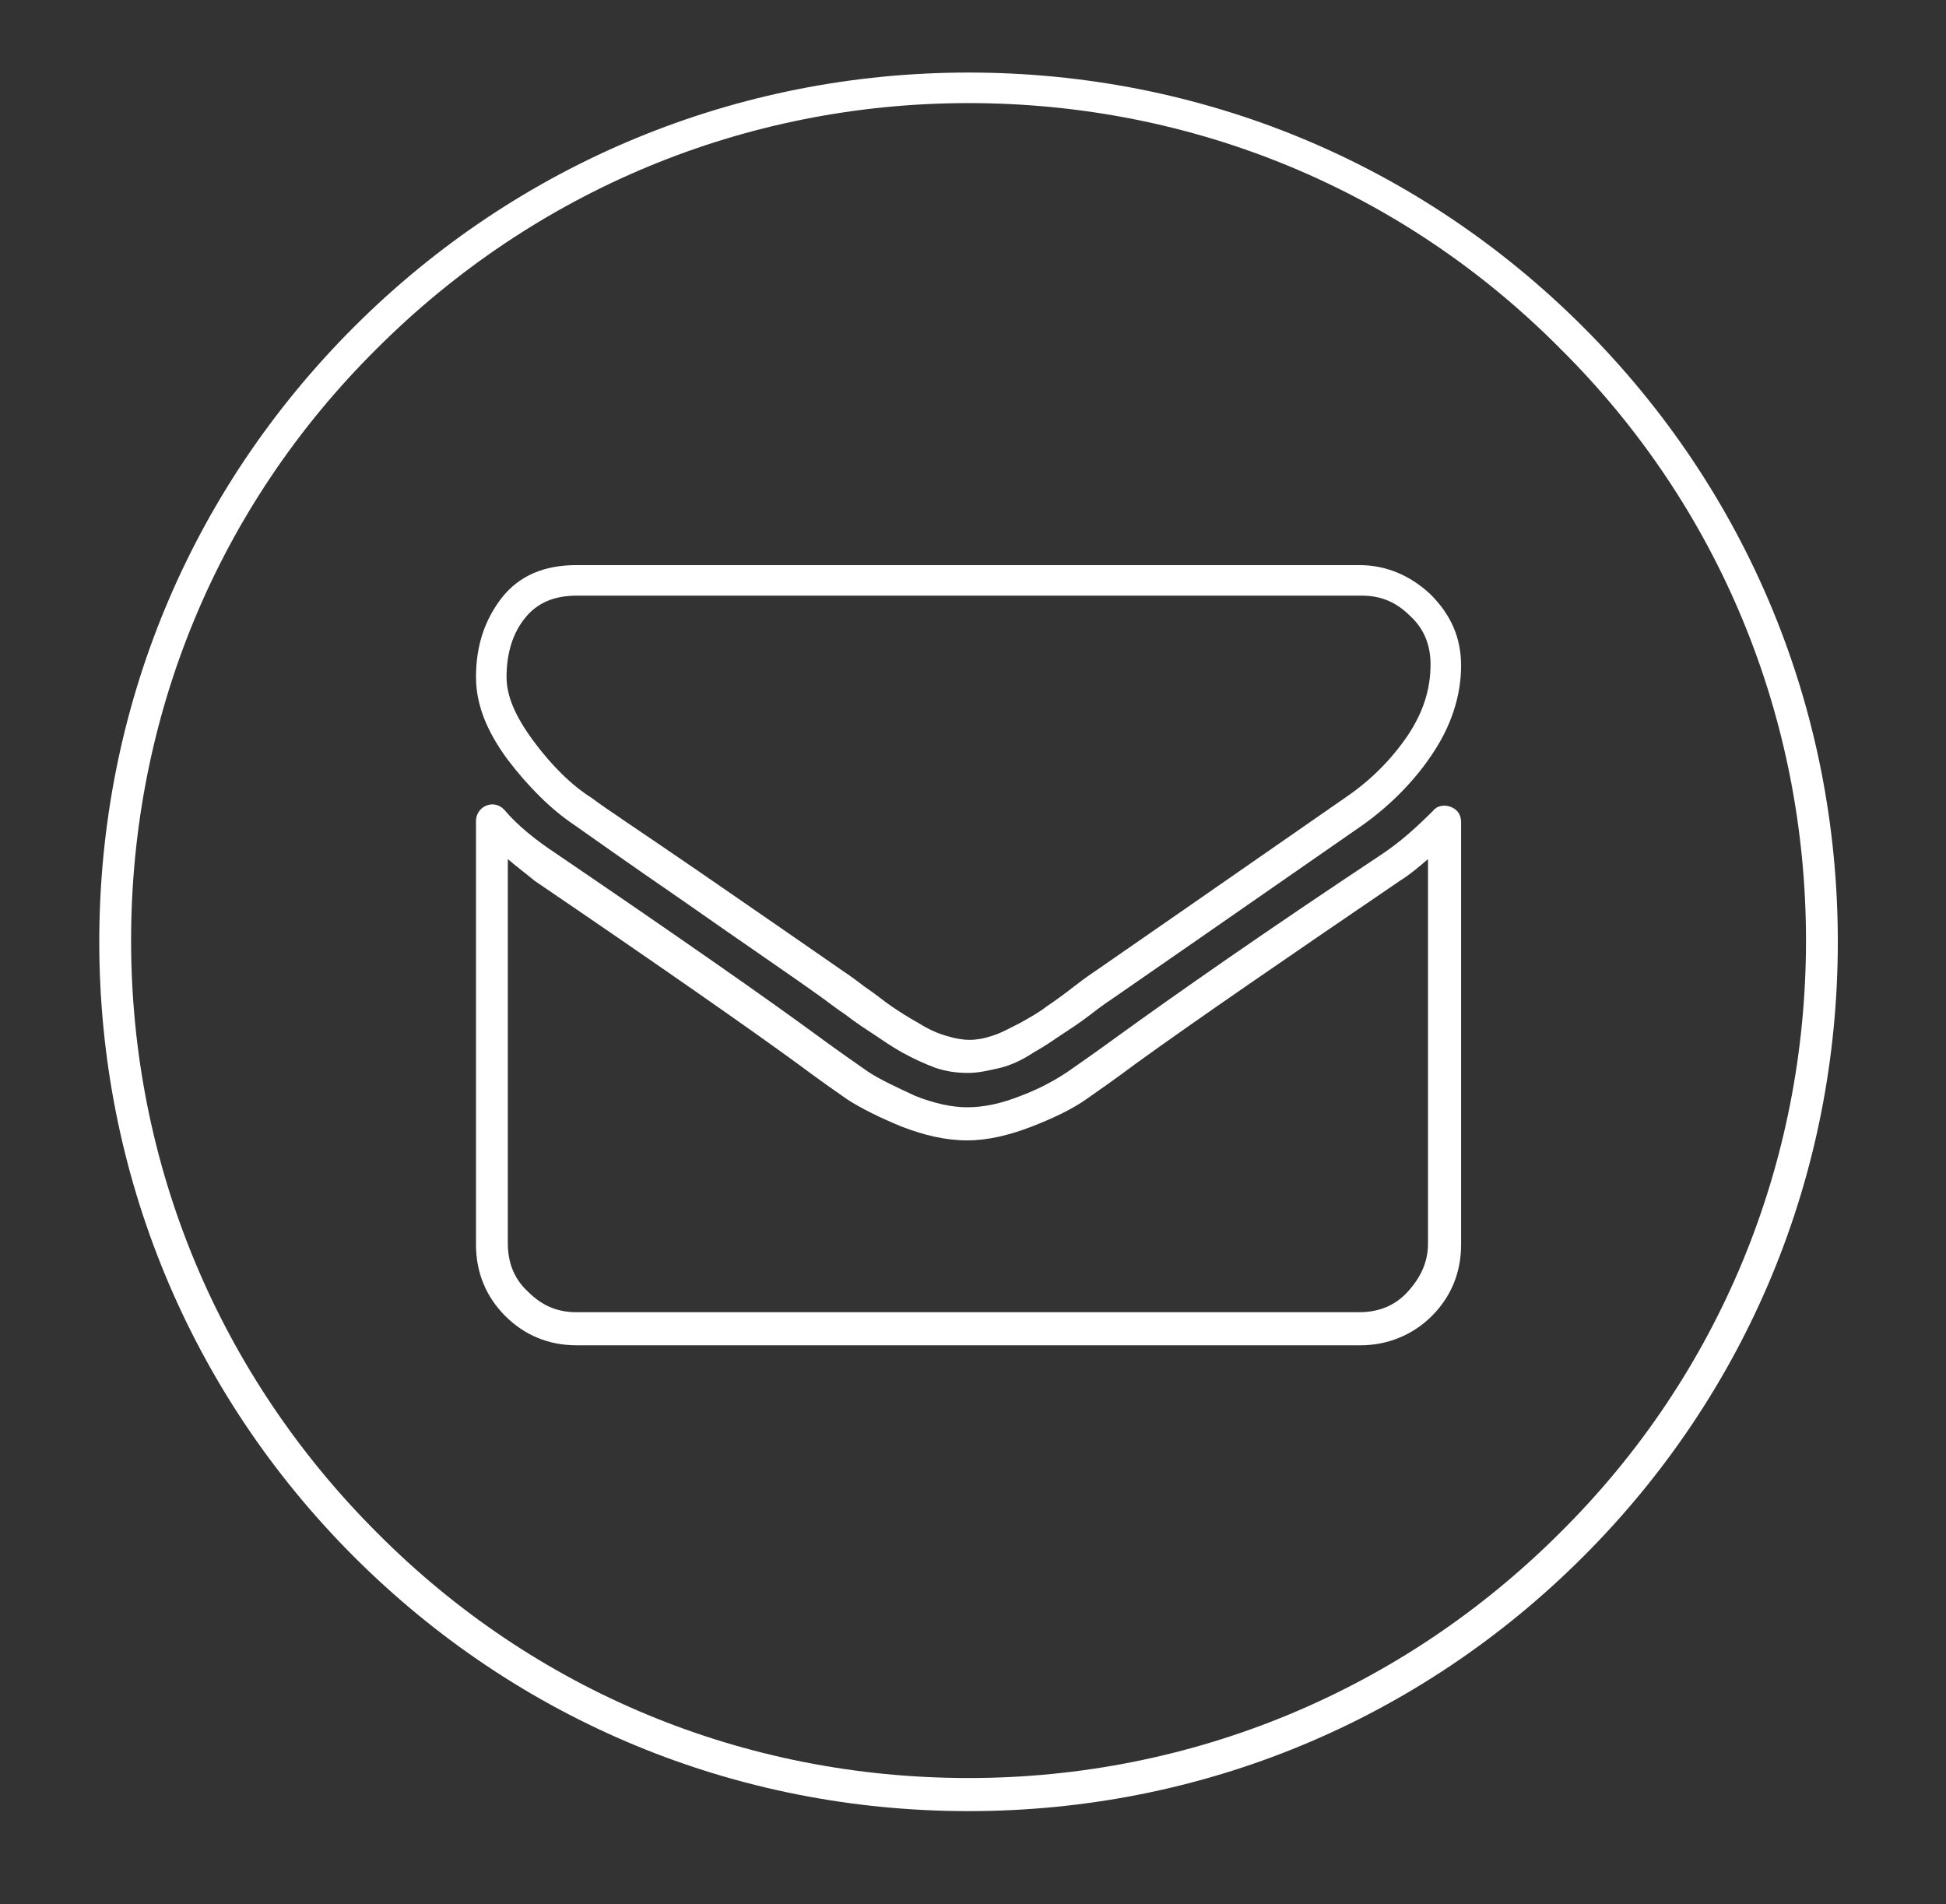 <?xml version="1.0" encoding="utf-8"?>
<!-- Generator: Adobe Illustrator 25.0.1, SVG Export Plug-In . SVG Version: 6.00 Build 0)  -->
<svg version="1.1" id="Layer_1" xmlns="http://www.w3.org/2000/svg" xmlns:xlink="http://www.w3.org/1999/xlink" x="0px" y="0px"
	 viewBox="0 0 152.9 149.6" style="enable-background:new 0 0 152.9 149.6;" xml:space="preserve">
<rect x="0" y="0" width="152.9" height="149.6" fill="#333333" stroke="none"/>
<style type="text/css">
	.st0{fill:#FFFFFF;}
</style>
<path class="st0" d="M76.1,5.7c-18.2,0-35.4,7.1-48.3,20s-20,30-20,48.3c0,18.2,7.1,35.4,20,48.3s30,20,48.3,20s35.4-7.1,48.3-20
	s20-30,20-48.3s-7.1-35.4-20-48.3S94.4,5.7,76.1,5.7z M122.6,120.4c-12.4,12.4-28.9,19.3-46.5,19.3s-34.1-6.8-46.5-19.3
	C17.2,108,10.3,91.5,10.3,73.9s6.8-34.1,19.3-46.5C42,15,58.5,8.1,76.1,8.1s34.1,6.8,46.5,19.3c12.5,12.4,19.3,29,19.3,46.5
	S135.1,108,122.6,120.4z"/>
<g>
	<path class="st0" d="M76.1,84.3c-0.9,0-1.7-0.1-2.6-0.4c-0.8-0.3-1.7-0.7-2.6-1.2c-0.9-0.5-1.6-1-2.2-1.4c-0.6-0.4-1.4-0.9-2.3-1.6
		c-0.9-0.6-1.5-1.1-1.8-1.3c-2.5-1.8-6.2-4.3-10.9-7.6c-4.8-3.3-7.6-5.3-8.6-6c-1.8-1.2-3.6-3-5.2-5.1c-1.7-2.3-2.5-4.4-2.5-6.5
		c0-2.5,0.7-4.5,2-6.2c1.4-1.8,3.4-2.6,5.9-2.6h61.5c2.1,0,4,0.8,5.6,2.3c1.6,1.6,2.4,3.4,2.4,5.6c0,2.4-0.8,4.8-2.3,7
		c-1.4,2.1-3.3,4-5.4,5.5c-10.5,7.3-17,11.8-19.6,13.6c-0.3,0.2-0.9,0.6-1.8,1.3c-0.9,0.7-1.7,1.2-2.3,1.6c-0.6,0.4-1.3,0.9-2.2,1.4
		c-0.9,0.6-1.8,1-2.6,1.2C77.7,84.1,76.9,84.3,76.1,84.3z M45.3,46.8c-1.8,0-3.1,0.6-4,1.7c-1,1.2-1.5,2.8-1.5,4.7
		c0,1.5,0.7,3.1,2.1,5c1.4,1.9,3,3.5,4.6,4.5c0,0,0,0,0,0c0.9,0.7,3.8,2.6,8.6,5.9c4.8,3.3,8.4,5.8,11,7.6c0.3,0.2,0.9,0.6,1.8,1.3
		c0.9,0.6,1.6,1.2,2.2,1.6c0.6,0.4,1.2,0.8,2.1,1.3c0.8,0.5,1.5,0.8,2.2,1c1.3,0.4,2.3,0.4,3.5,0c0.7-0.2,1.4-0.6,2.2-1
		c0.9-0.5,1.6-0.9,2.1-1.3c0.6-0.4,1.3-0.9,2.2-1.6c0.9-0.7,1.5-1.1,1.8-1.3c2.6-1.8,9.1-6.3,19.6-13.6c1.9-1.3,3.5-2.9,4.8-4.8
		c1.2-1.8,1.8-3.6,1.8-5.6c0-1.5-0.5-2.8-1.6-3.8c-1.1-1.1-2.3-1.6-3.8-1.6H45.3z"/>
	<path class="st0" d="M106.9,105.7H45.3c-2.2,0-4.1-0.8-5.6-2.3s-2.3-3.4-2.3-5.6V64.5c0-0.5,0.3-1,0.8-1.2c0.5-0.2,1-0.1,1.4,0.3
		c1.1,1.3,2.5,2.4,4,3.4c10,6.8,17,11.7,20.8,14.5c1.5,1.1,2.8,2,3.8,2.7c0.9,0.6,2.2,1.2,3.7,1.9c1.5,0.6,2.9,0.9,4.1,0.9
		c1.3,0,2.7-0.3,4.2-0.9c1.6-0.6,2.8-1.3,3.7-1.9c1-0.7,2.3-1.6,3.8-2.7c4.7-3.4,11.7-8.3,20.9-14.4c1.5-1,2.8-2.2,4-3.4
		c0.3-0.4,0.9-0.5,1.4-0.3c0.5,0.2,0.8,0.6,0.8,1.2v33.2c0,2.2-0.8,4.1-2.3,5.6S109,105.7,106.9,105.7z M39.9,67.5v30.2
		c0,1.5,0.5,2.8,1.6,3.8c1.1,1.1,2.3,1.6,3.8,1.6h61.5c1.5,0,2.8-0.5,3.8-1.6s1.6-2.3,1.6-3.8V67.5c-0.7,0.6-1.4,1.2-2.2,1.7
		c0,0,0,0,0,0c-9.1,6.2-16.1,11-20.8,14.4c-1.6,1.2-2.9,2.1-3.9,2.8c-1,0.7-2.4,1.4-4.2,2.1c-1.8,0.7-3.5,1.1-5.1,1.1
		c-1.7,0-3.4-0.4-5.2-1.1c-1.7-0.7-3.1-1.4-4.2-2.1c-1-0.7-2.3-1.6-3.9-2.8c-3.7-2.7-10.7-7.6-20.7-14.4
		C41.4,68.7,40.6,68.1,39.9,67.5z M109.4,68.2L109.4,68.2L109.4,68.2z"/>
</g>
</svg>
